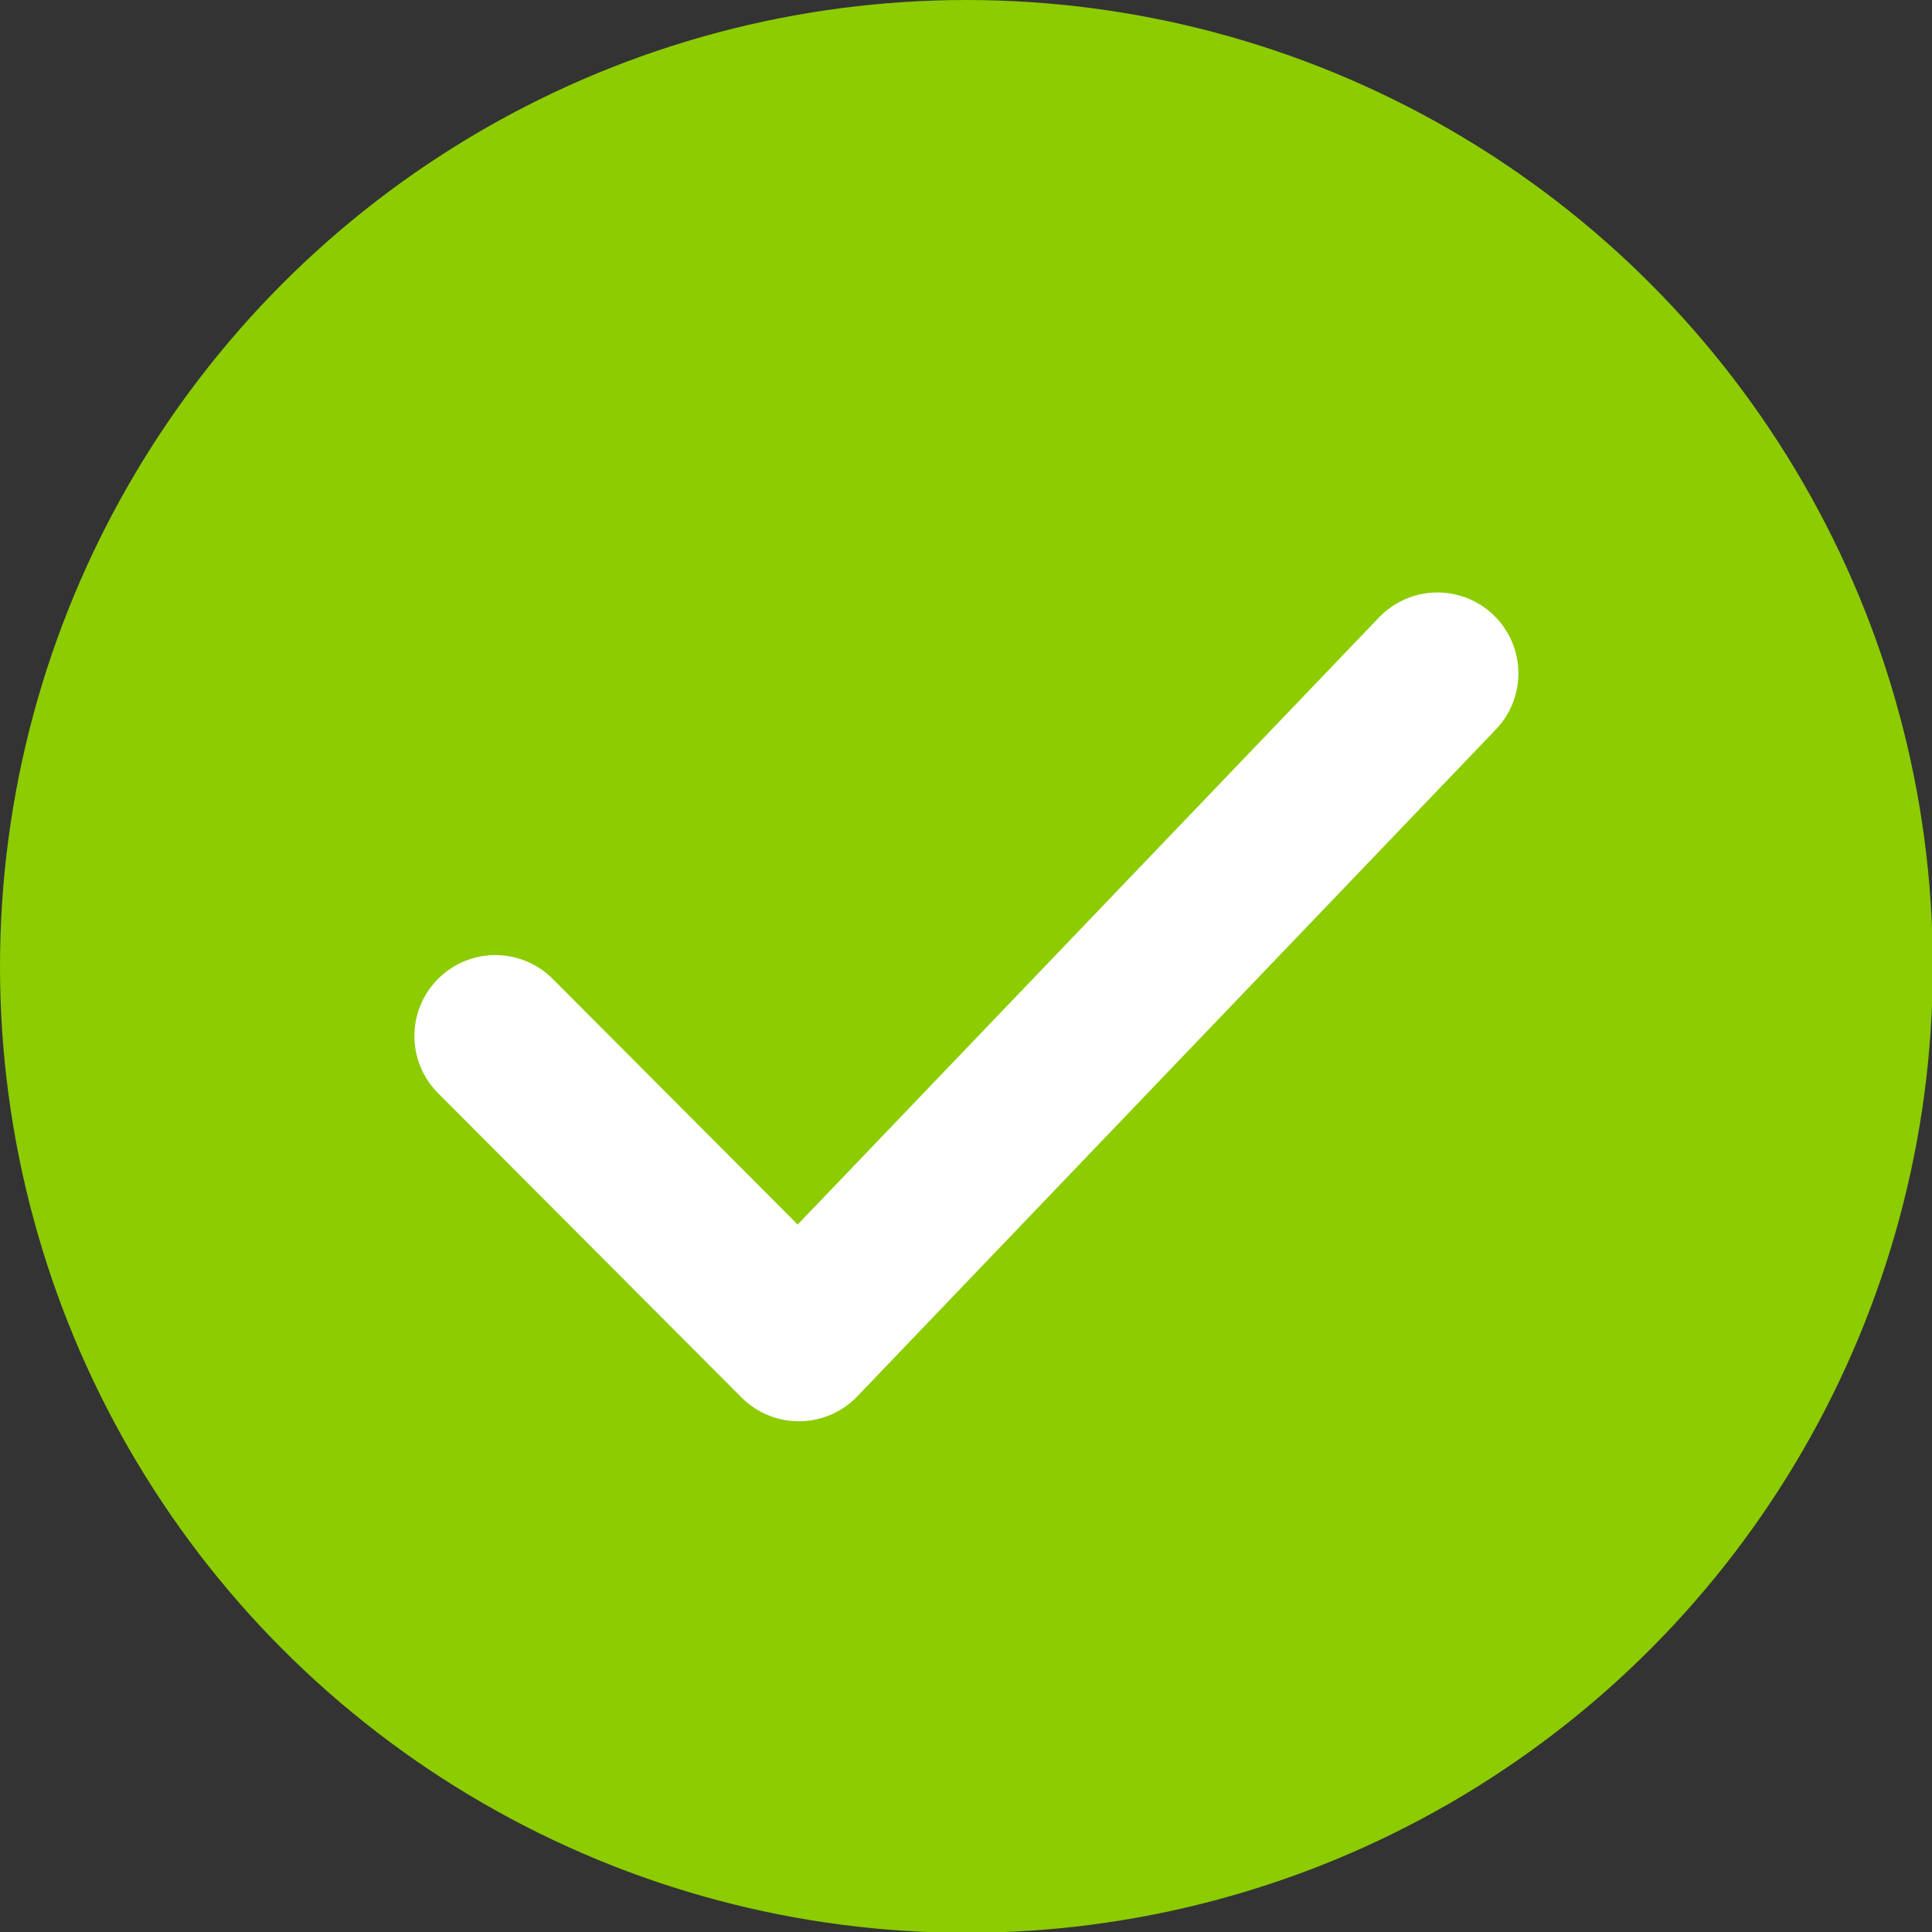 <?xml version="1.0" encoding="UTF-8"?>
<svg id="Layer_2" data-name="Layer 2" xmlns="http://www.w3.org/2000/svg" viewBox="0 0 23.87 23.87">
  <rect x="0" y="0" width="23.87" height="23.87" fill="#333333" stroke="none"/>
  <defs>
    <style>
      .cls-1 {
        fill: #8ccc00;
        stroke: #8ccc00;
        stroke-miterlimit: 10;
      }

      .cls-1, .cls-2 {
        stroke-width: 2px;
      }

      .cls-2 {
        fill: none;
        stroke: #fff;
        stroke-linecap: round;
        stroke-linejoin: round;
      }
    </style>
  </defs>
  <g id="Layer_1-2" data-name="Layer 1">
    <circle class="cls-1" cx="11.94" cy="11.94" r="10.94"/>
    <polyline class="cls-2" points="6.12 12.8 9.87 16.56 17.76 8.32"/>
  </g>
</svg>